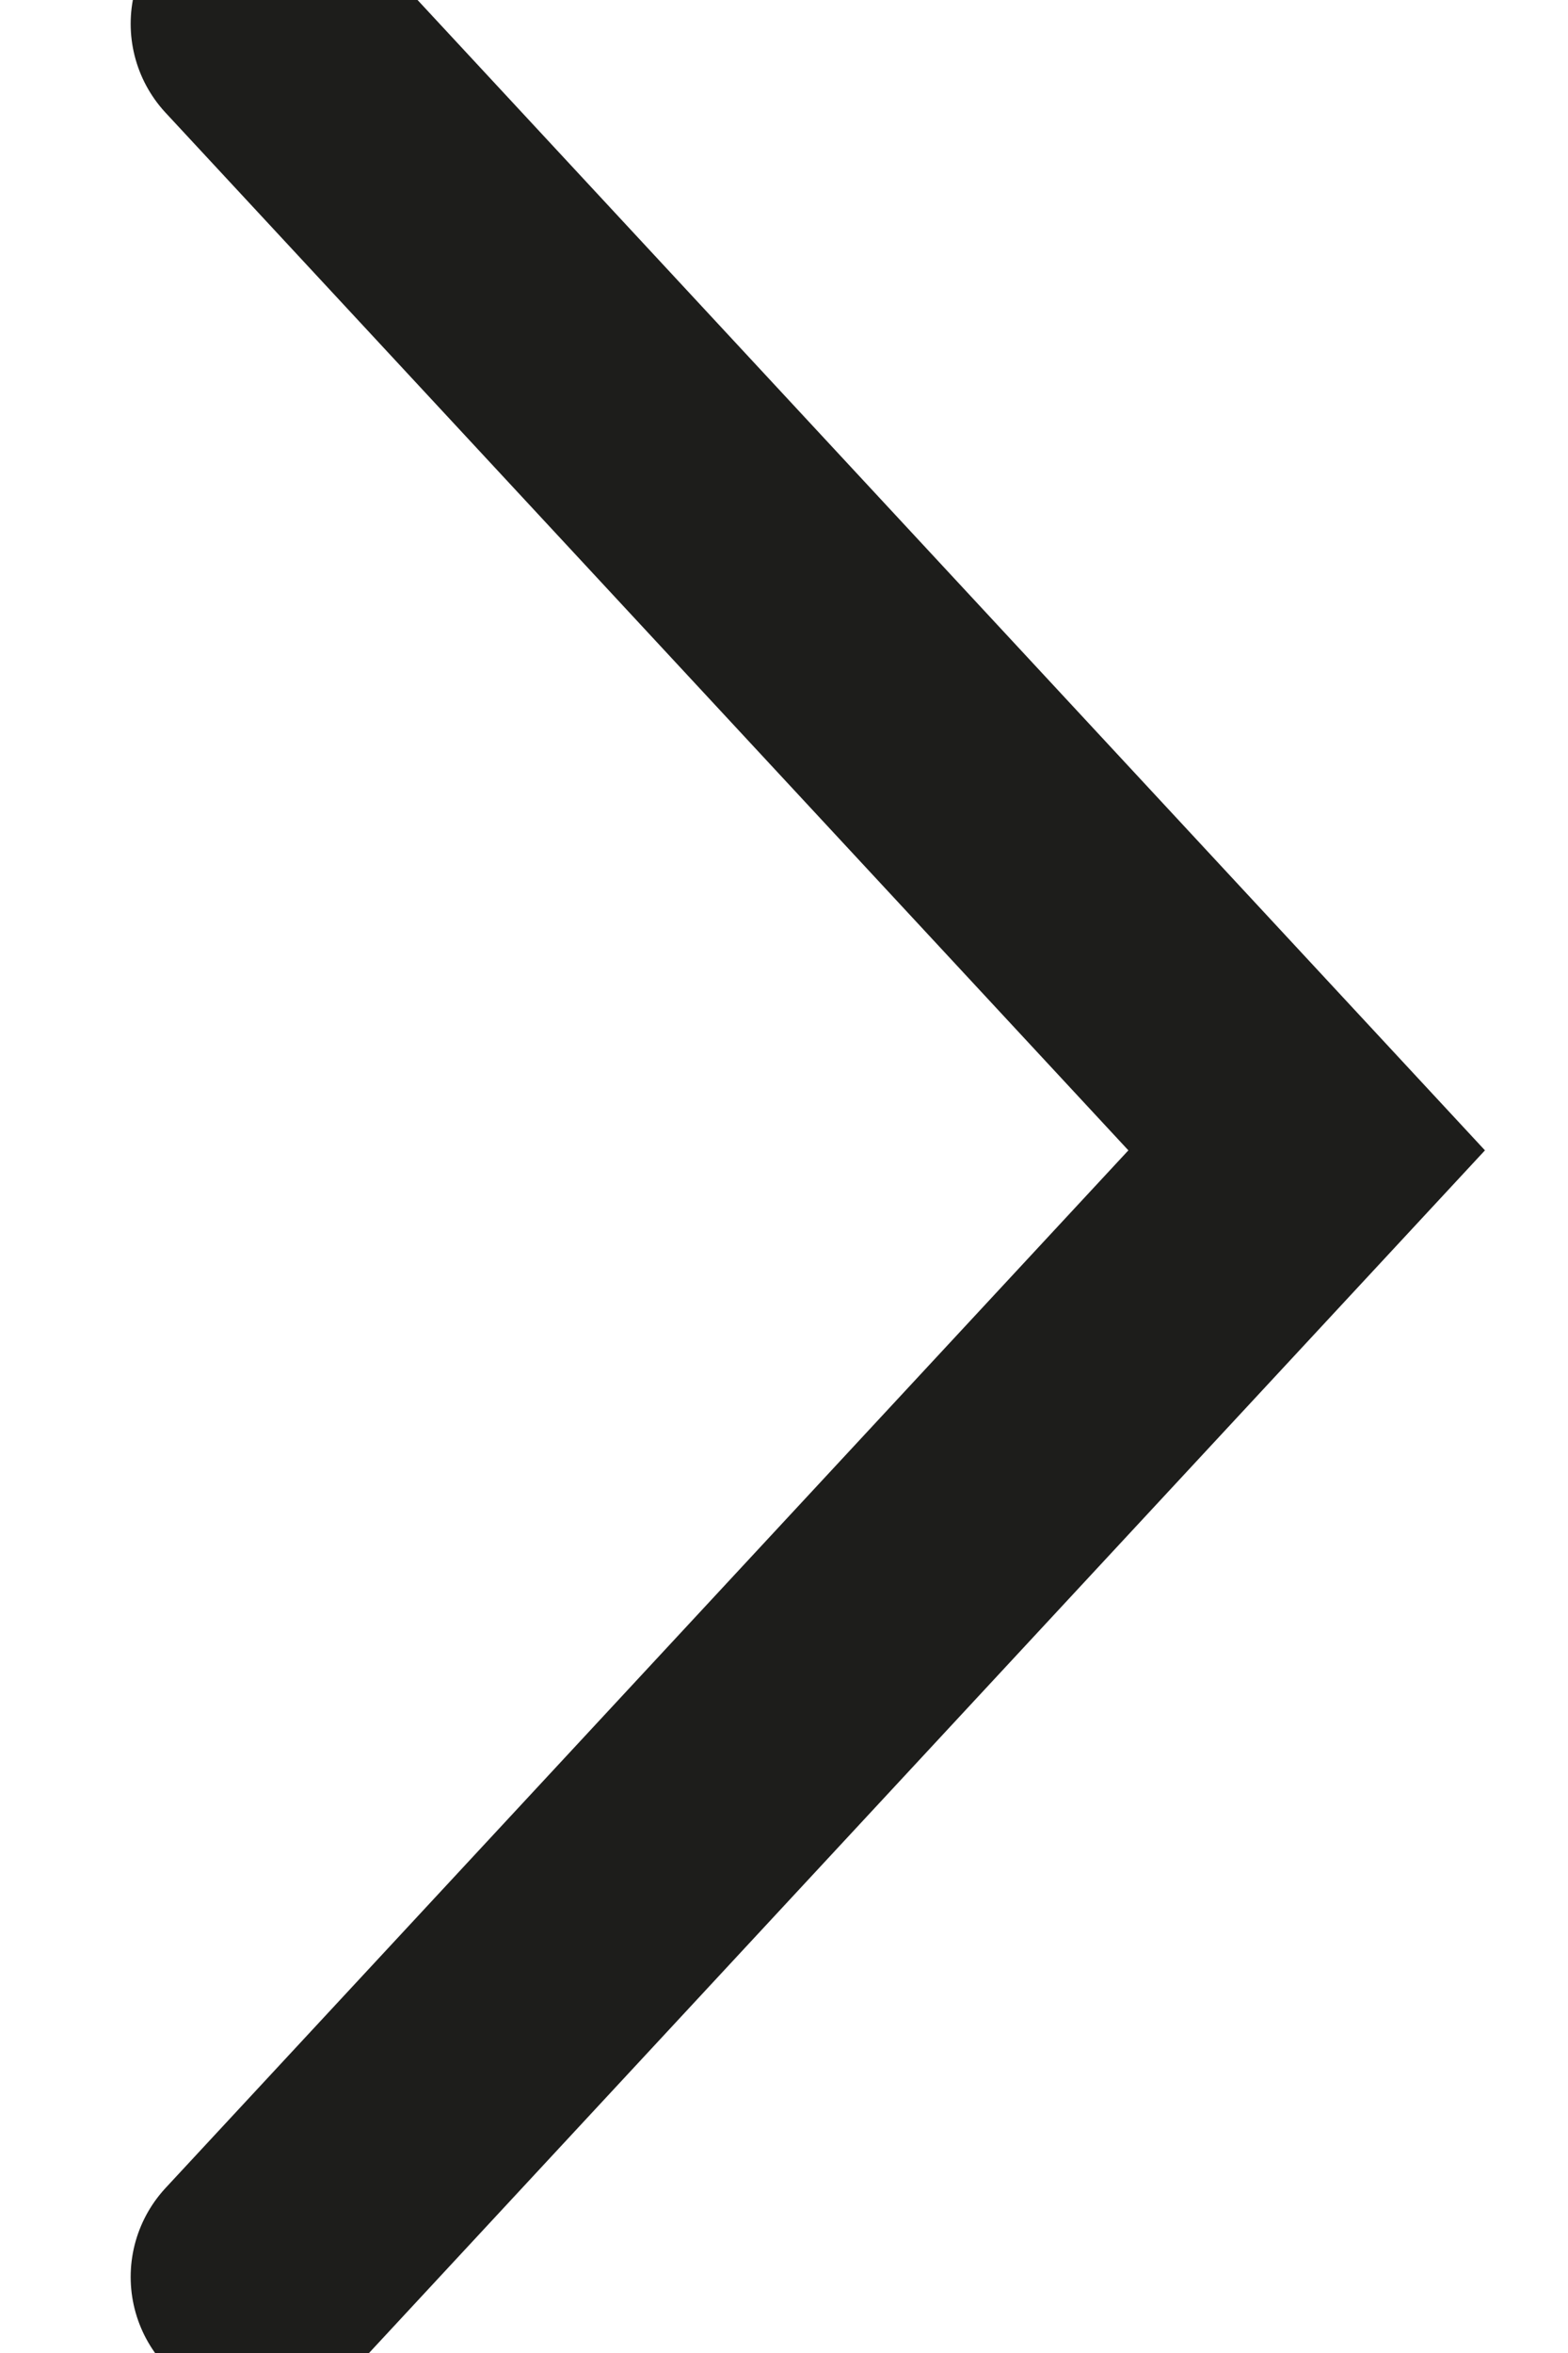 <?xml version="1.0" encoding="UTF-8"?>
<svg width="6px" height="9px" viewBox="0 0 6 9" version="1.1" xmlns="http://www.w3.org/2000/svg" xmlns:xlink="http://www.w3.org/1999/xlink">
    <title>Path Copy</title>
    <g id="Design-V2" stroke="none" stroke-width="1" fill="none" fill-rule="evenodd" stroke-linecap="round">
        <g id="Katernen-overview" transform="translate(-1125, -177)" stroke="#1D1D1B">
            <g id="Group" transform="translate(946.5, 172.5)">
                <polyline id="Path-Copy" transform="translate(181.5, 8.9) rotate(-90) translate(-181.5, -8.9) " points="177.191 6.9 181.5 10.9 185.809 6.9"></polyline>
            </g>
        </g>
    </g>
</svg>